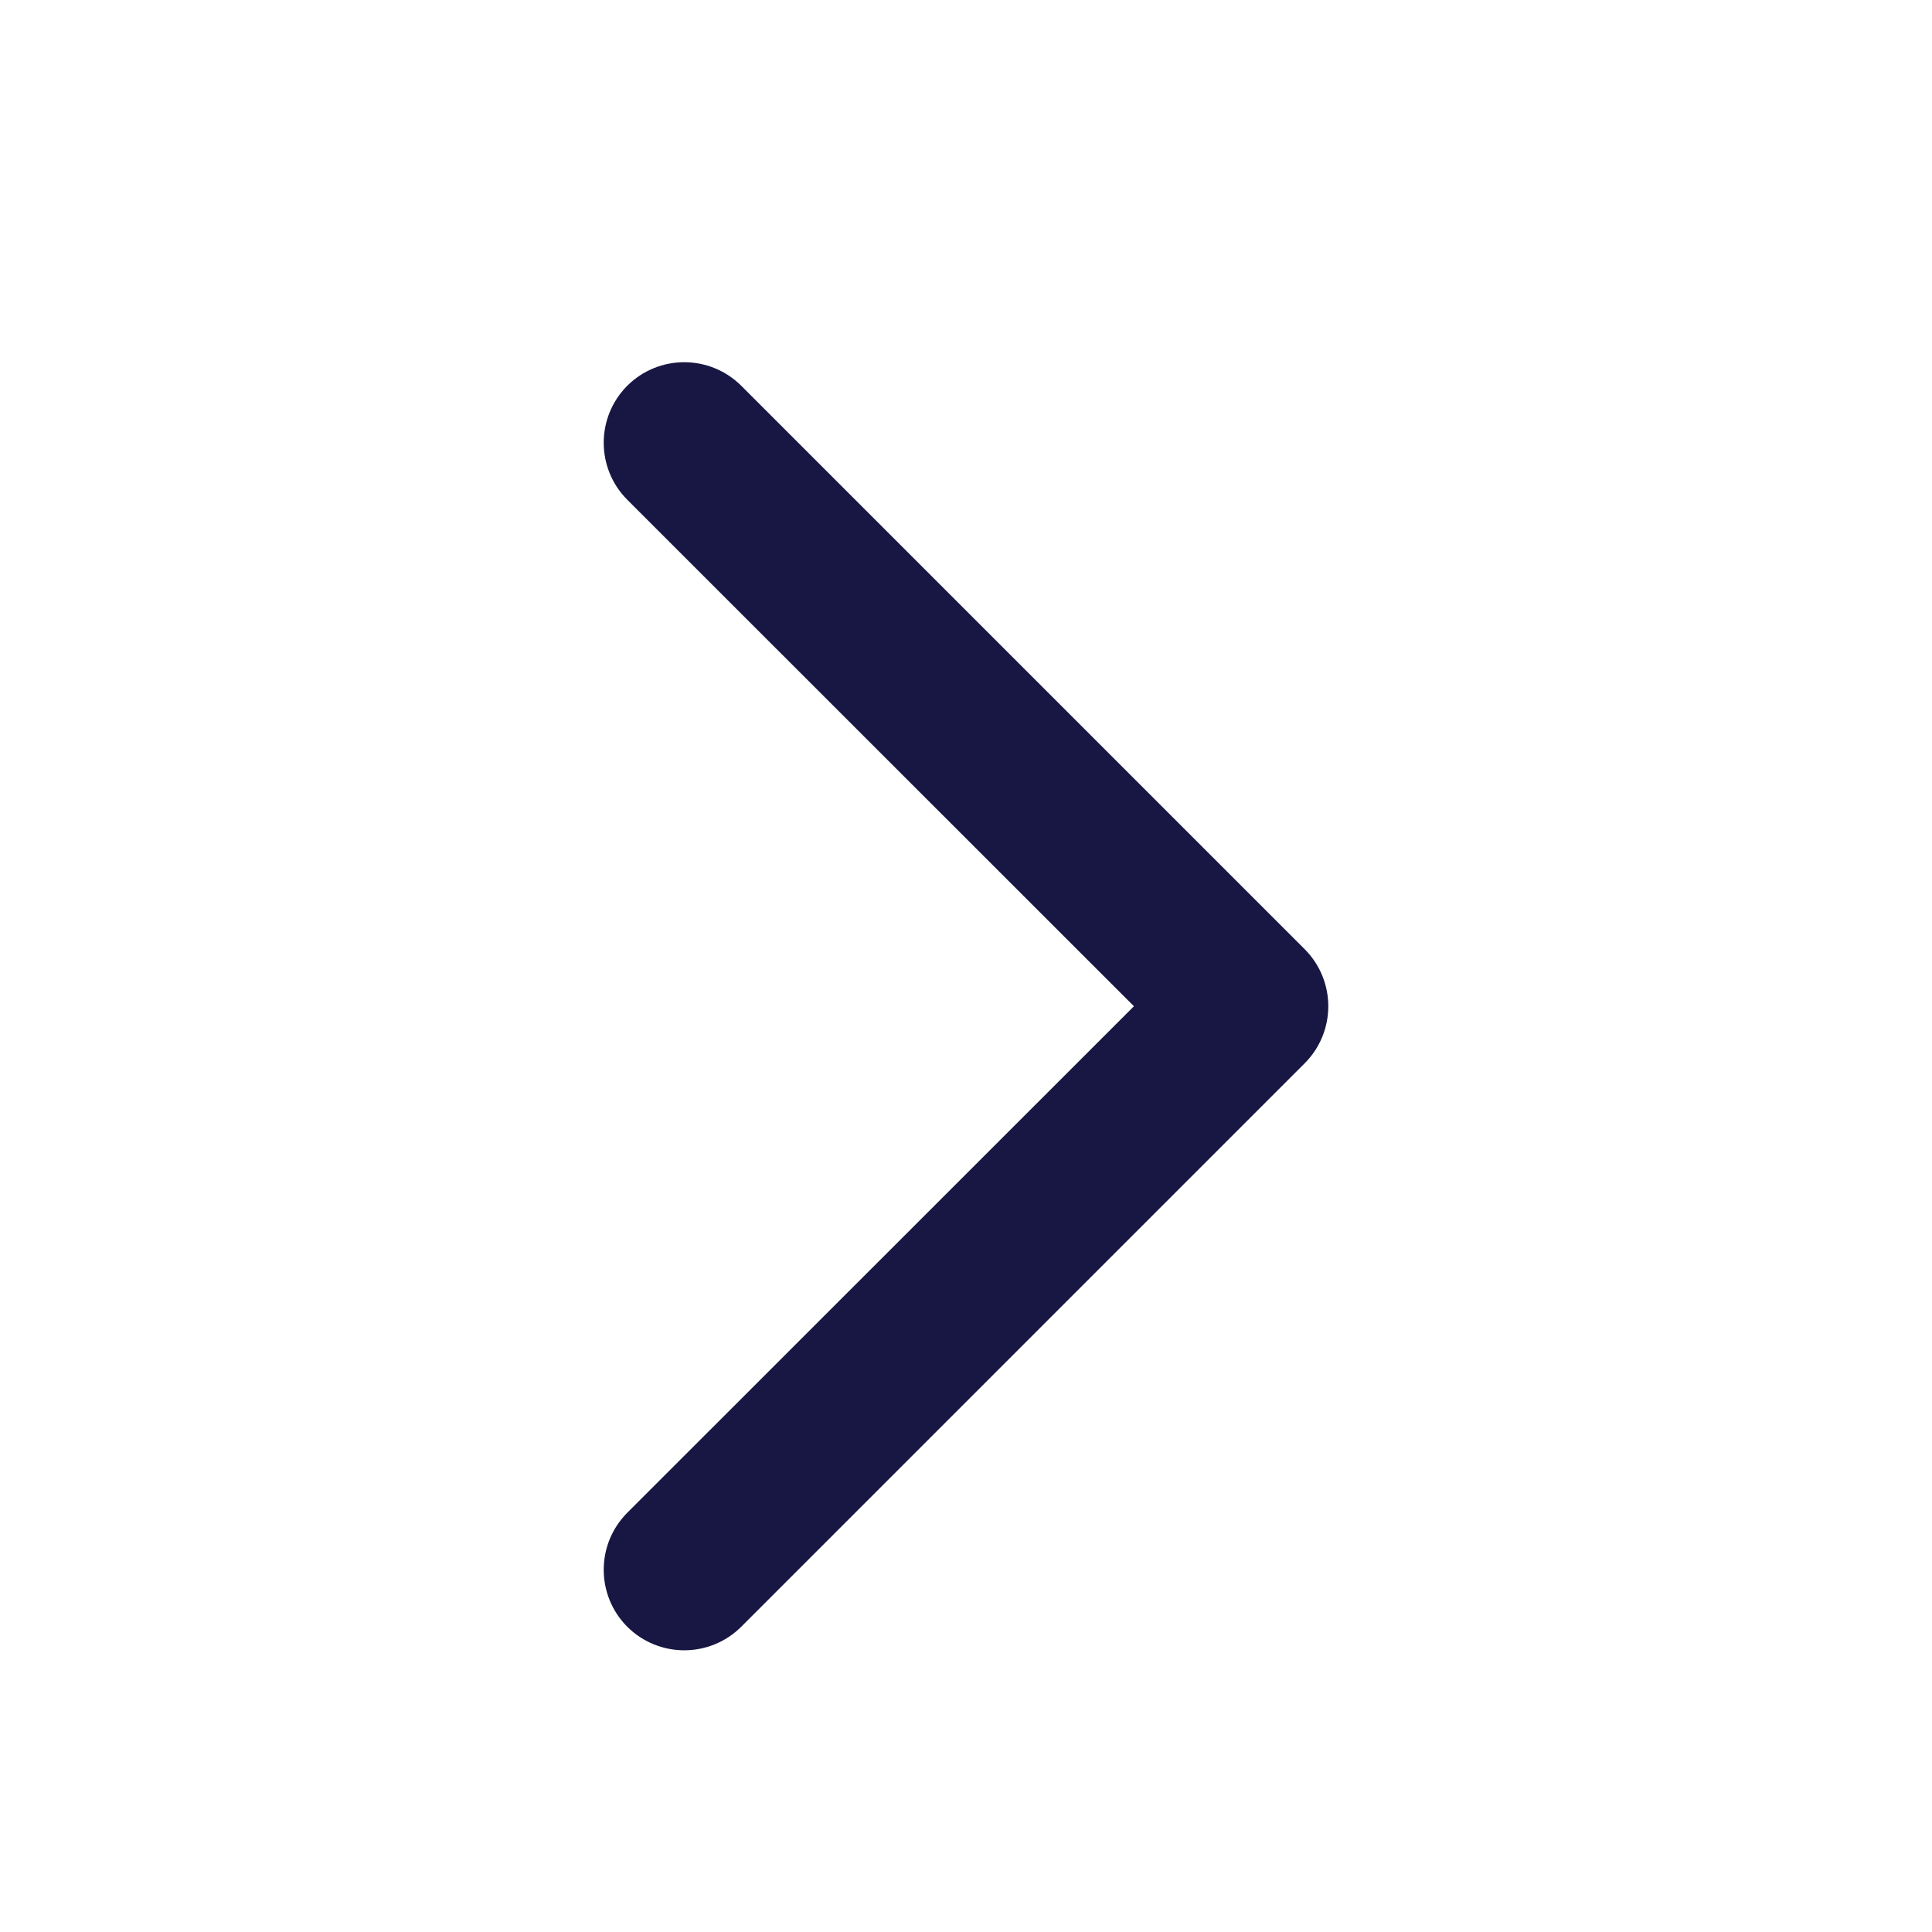 <svg width="12" height="12" viewBox="0 0 12 12" fill="none" xmlns="http://www.w3.org/2000/svg">
<path fill-rule="evenodd" clip-rule="evenodd" d="M8.104 5.896C8.299 6.092 8.299 6.408 8.104 6.604L4.604 10.104C4.408 10.299 4.092 10.299 3.896 10.104C3.701 9.908 3.701 9.592 3.896 9.396L7.043 6.25L3.896 3.104C3.701 2.908 3.701 2.592 3.896 2.396C4.092 2.201 4.408 2.201 4.604 2.396L8.104 5.896Z" fill="#181743"/>
</svg>
